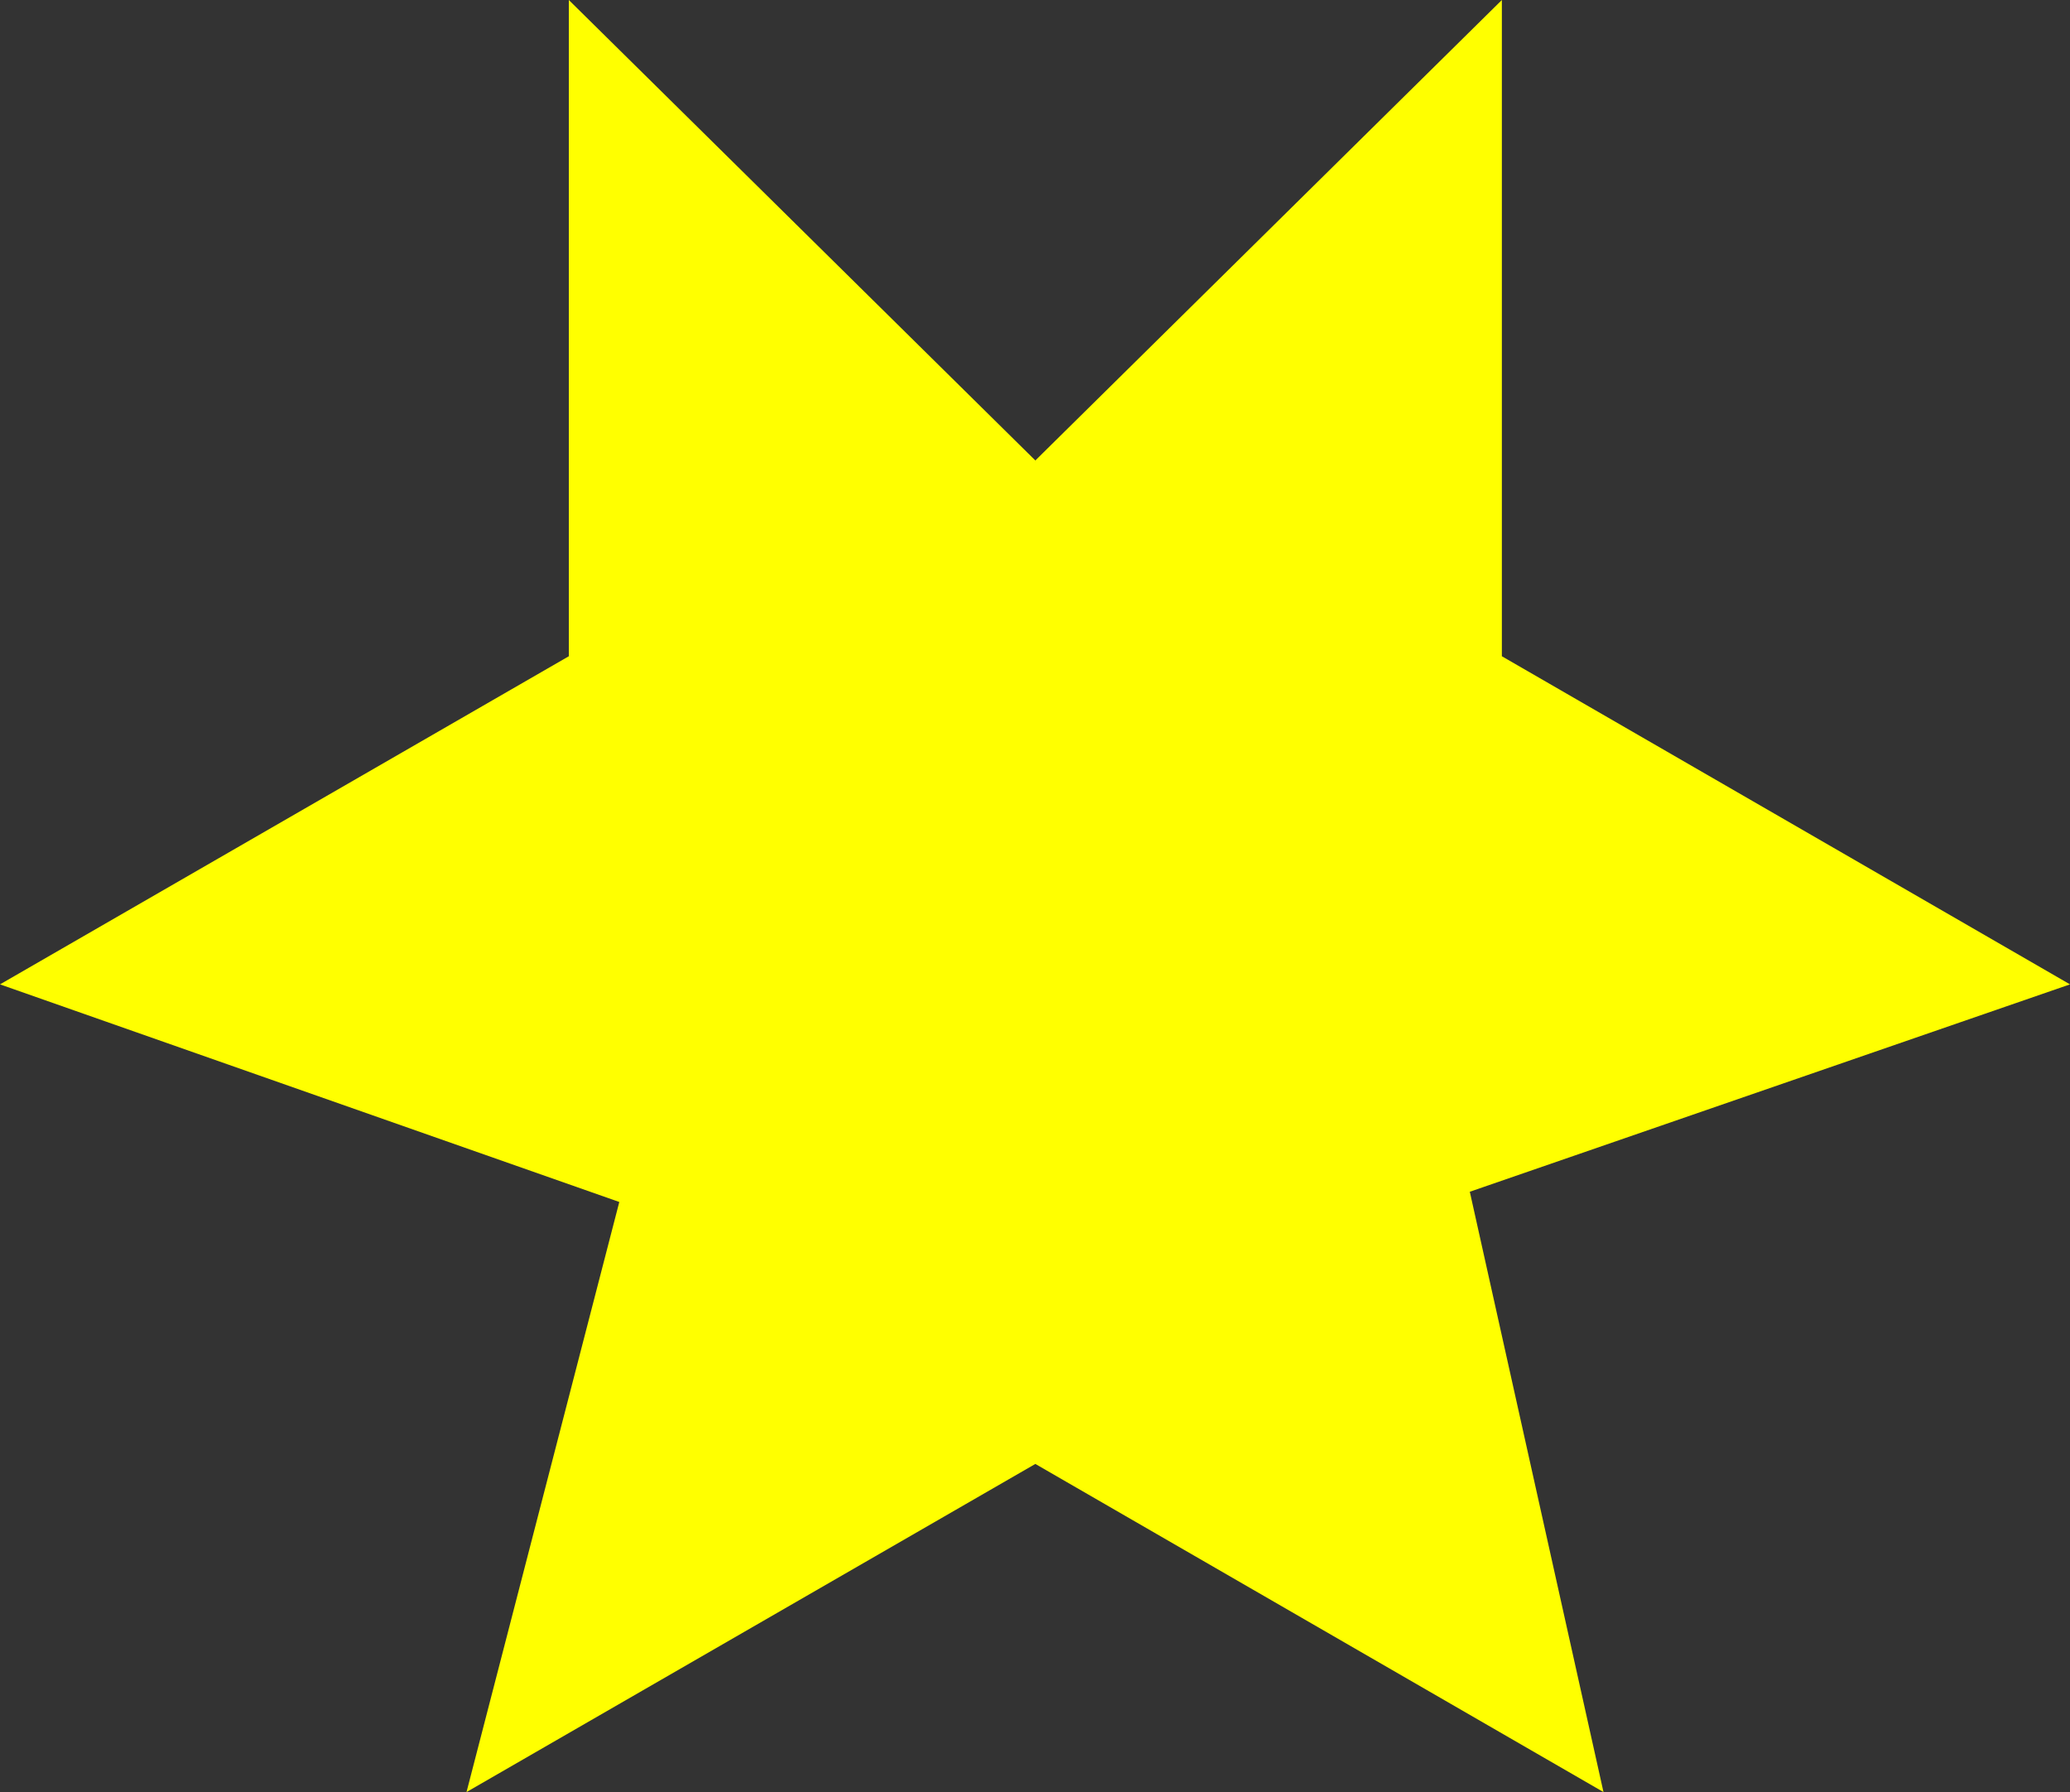 <?xml version="1.0" encoding="UTF-8" standalone="no"?>
<svg
   version="1.0"
   width="129.766mm"
   height="112.329mm"
   id="svg1"
   sodipodi:docname="Star 018.wmf"
   xmlns:inkscape="http://www.inkscape.org/namespaces/inkscape"
   xmlns:sodipodi="http://sodipodi.sourceforge.net/DTD/sodipodi-0.dtd"
   xmlns="http://www.w3.org/2000/svg"
   xmlns:svg="http://www.w3.org/2000/svg">
  <rect width="100%" height="100%" fill="#333333" stroke="none"/>
  <sodipodi:namedview
     id="namedview1"
     pagecolor="#ffffff"
     bordercolor="#000000"
     borderopacity="0.25"
     inkscape:showpageshadow="2"
     inkscape:pageopacity="0.0"
     inkscape:pagecheckerboard="0"
     inkscape:deskcolor="#d1d1d1"
     inkscape:document-units="mm" />
  <defs
     id="defs1">
    <pattern
       id="WMFhbasepattern"
       patternUnits="userSpaceOnUse"
       width="6"
       height="6"
       x="0"
       y="0" />
  </defs>
  <path
     style="fill:#ffff00;fill-opacity:1;fill-rule:evenodd;stroke:none"
     d="M 245.309,346.817 379.921,424.551 348.248,282.334 490.455,233.204 355.843,155.469 V 0 L 245.309,109.087 134.774,0 V 155.469 L 0,233.204 146.733,284.758 110.534,424.551 Z"
     id="path1" />
</svg>
